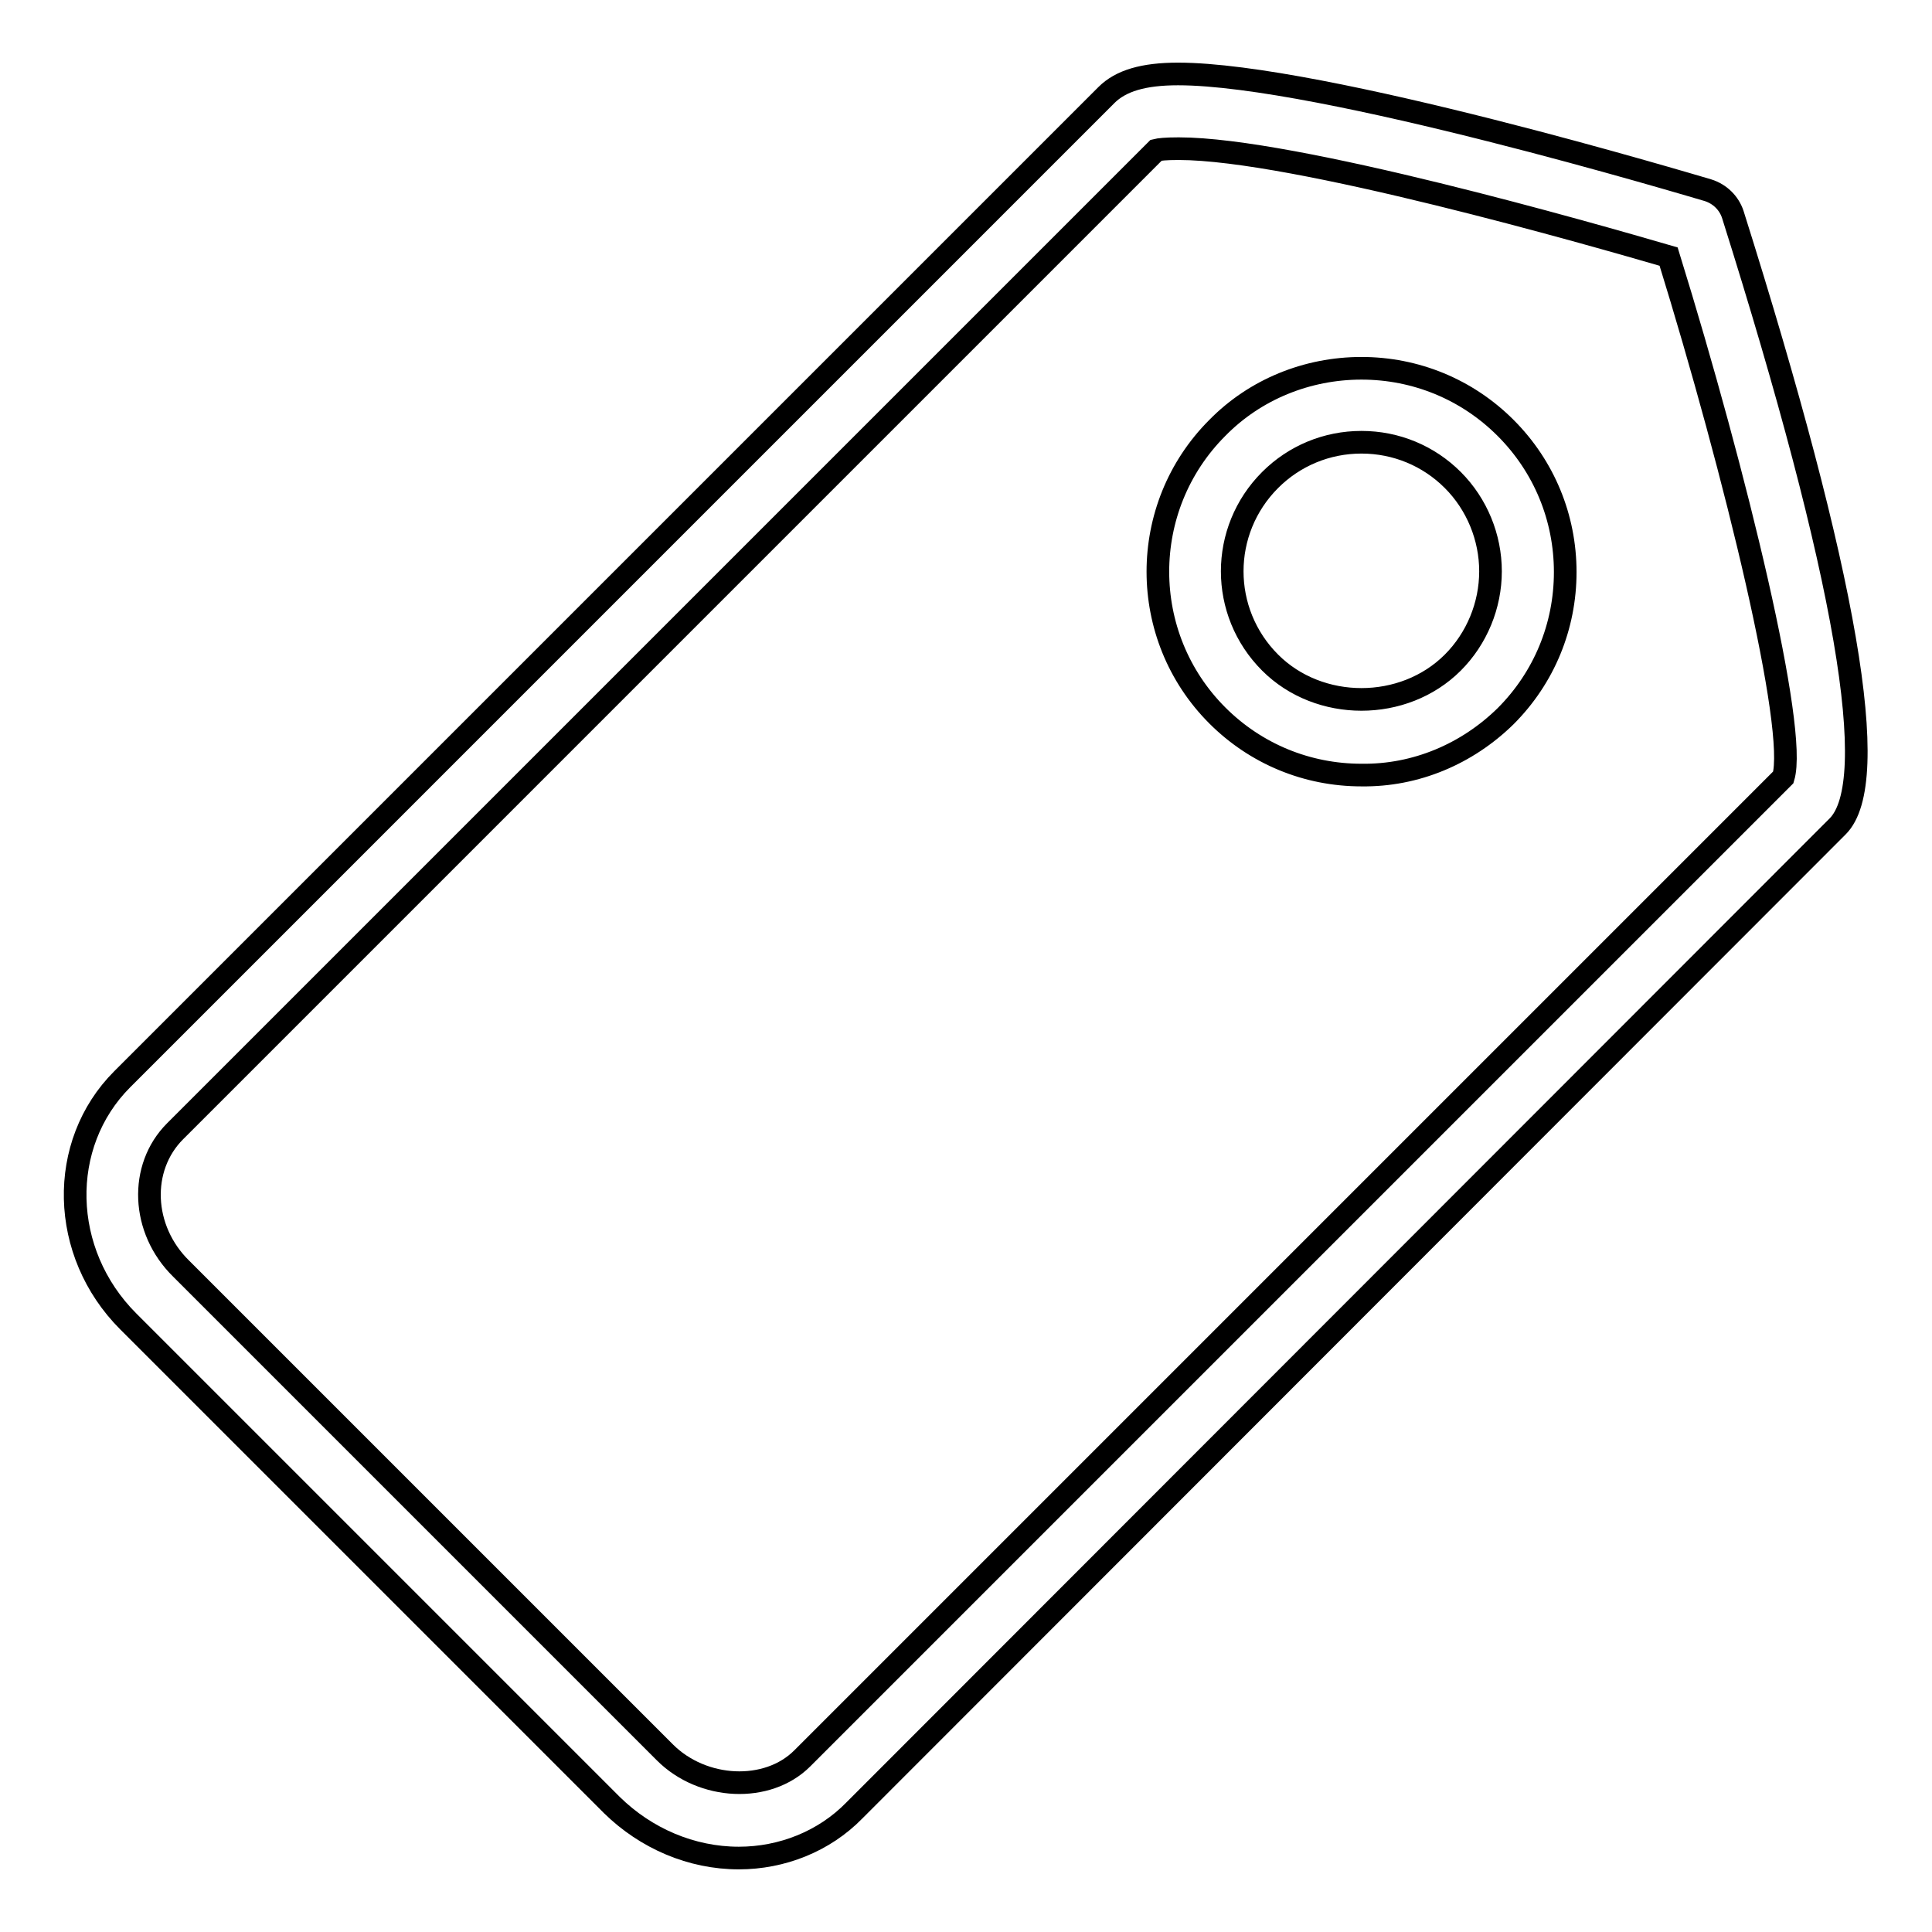 <?xml version="1.0" encoding="utf-8"?>
<!-- Svg Vector Icons : http://www.onlinewebfonts.com/icon -->
<!DOCTYPE svg PUBLIC "-//W3C//DTD SVG 1.1//EN" "http://www.w3.org/Graphics/SVG/1.1/DTD/svg11.dtd">
<svg version="1.1" xmlns="http://www.w3.org/2000/svg" xmlns:xlink="http://www.w3.org/1999/xlink" x="0px" y="0px" viewBox="0 0 256 256" enable-background="new 0 0 256 256" xml:space="preserve">
<g> <path stroke-width="3" fill-opacity="0" stroke="#000000"  d="M97.9,246.2c-6.3,0-12.3-2.6-16.8-7L17,175.1c-9.1-9.1-9.4-23.5-0.8-32.1L146.6,12.6 c1.9-1.9,4.9-2.8,9.5-2.8c18.9,0,68.1,14.8,70.2,15.4c1.6,0.5,2.8,1.7,3.3,3.2c15.1,47.9,19.8,75.2,13.9,81.1L113.2,239.9 C109.2,244,103.6,246.2,97.9,246.2L97.9,246.2z M153.2,19.9l-130,130c-4.8,4.8-4.5,13,0.8,18.2l64.1,64.1c5,5,13.6,5.4,18.2,0.8 l130-130c1.9-6.3-6.2-39.9-15.2-69c-10.3-3-49.7-14.3-64.9-14.3C154.4,19.7,153.6,19.8,153.2,19.9z M180.4,102.7 c-7.2,0-14-2.8-19.1-7.9c-10.5-10.5-10.5-27.6,0-38.1c5-5.1,11.9-7.9,19.1-7.9c7.2,0,14,2.8,19.1,7.9c5.1,5.1,7.9,11.9,7.9,19.1 c0,7.2-2.8,14-7.9,19.1C194.4,99.9,187.6,102.8,180.4,102.7z M180.4,58.6c-4.6,0-8.9,1.8-12.1,5c-6.7,6.7-6.7,17.5,0,24.2 c6.5,6.5,17.7,6.5,24.2,0c3.2-3.2,5-7.6,5-12.1c0-4.5-1.8-8.9-5-12.1C189.3,60.4,185,58.6,180.4,58.6L180.4,58.6z"/></g>
</svg>